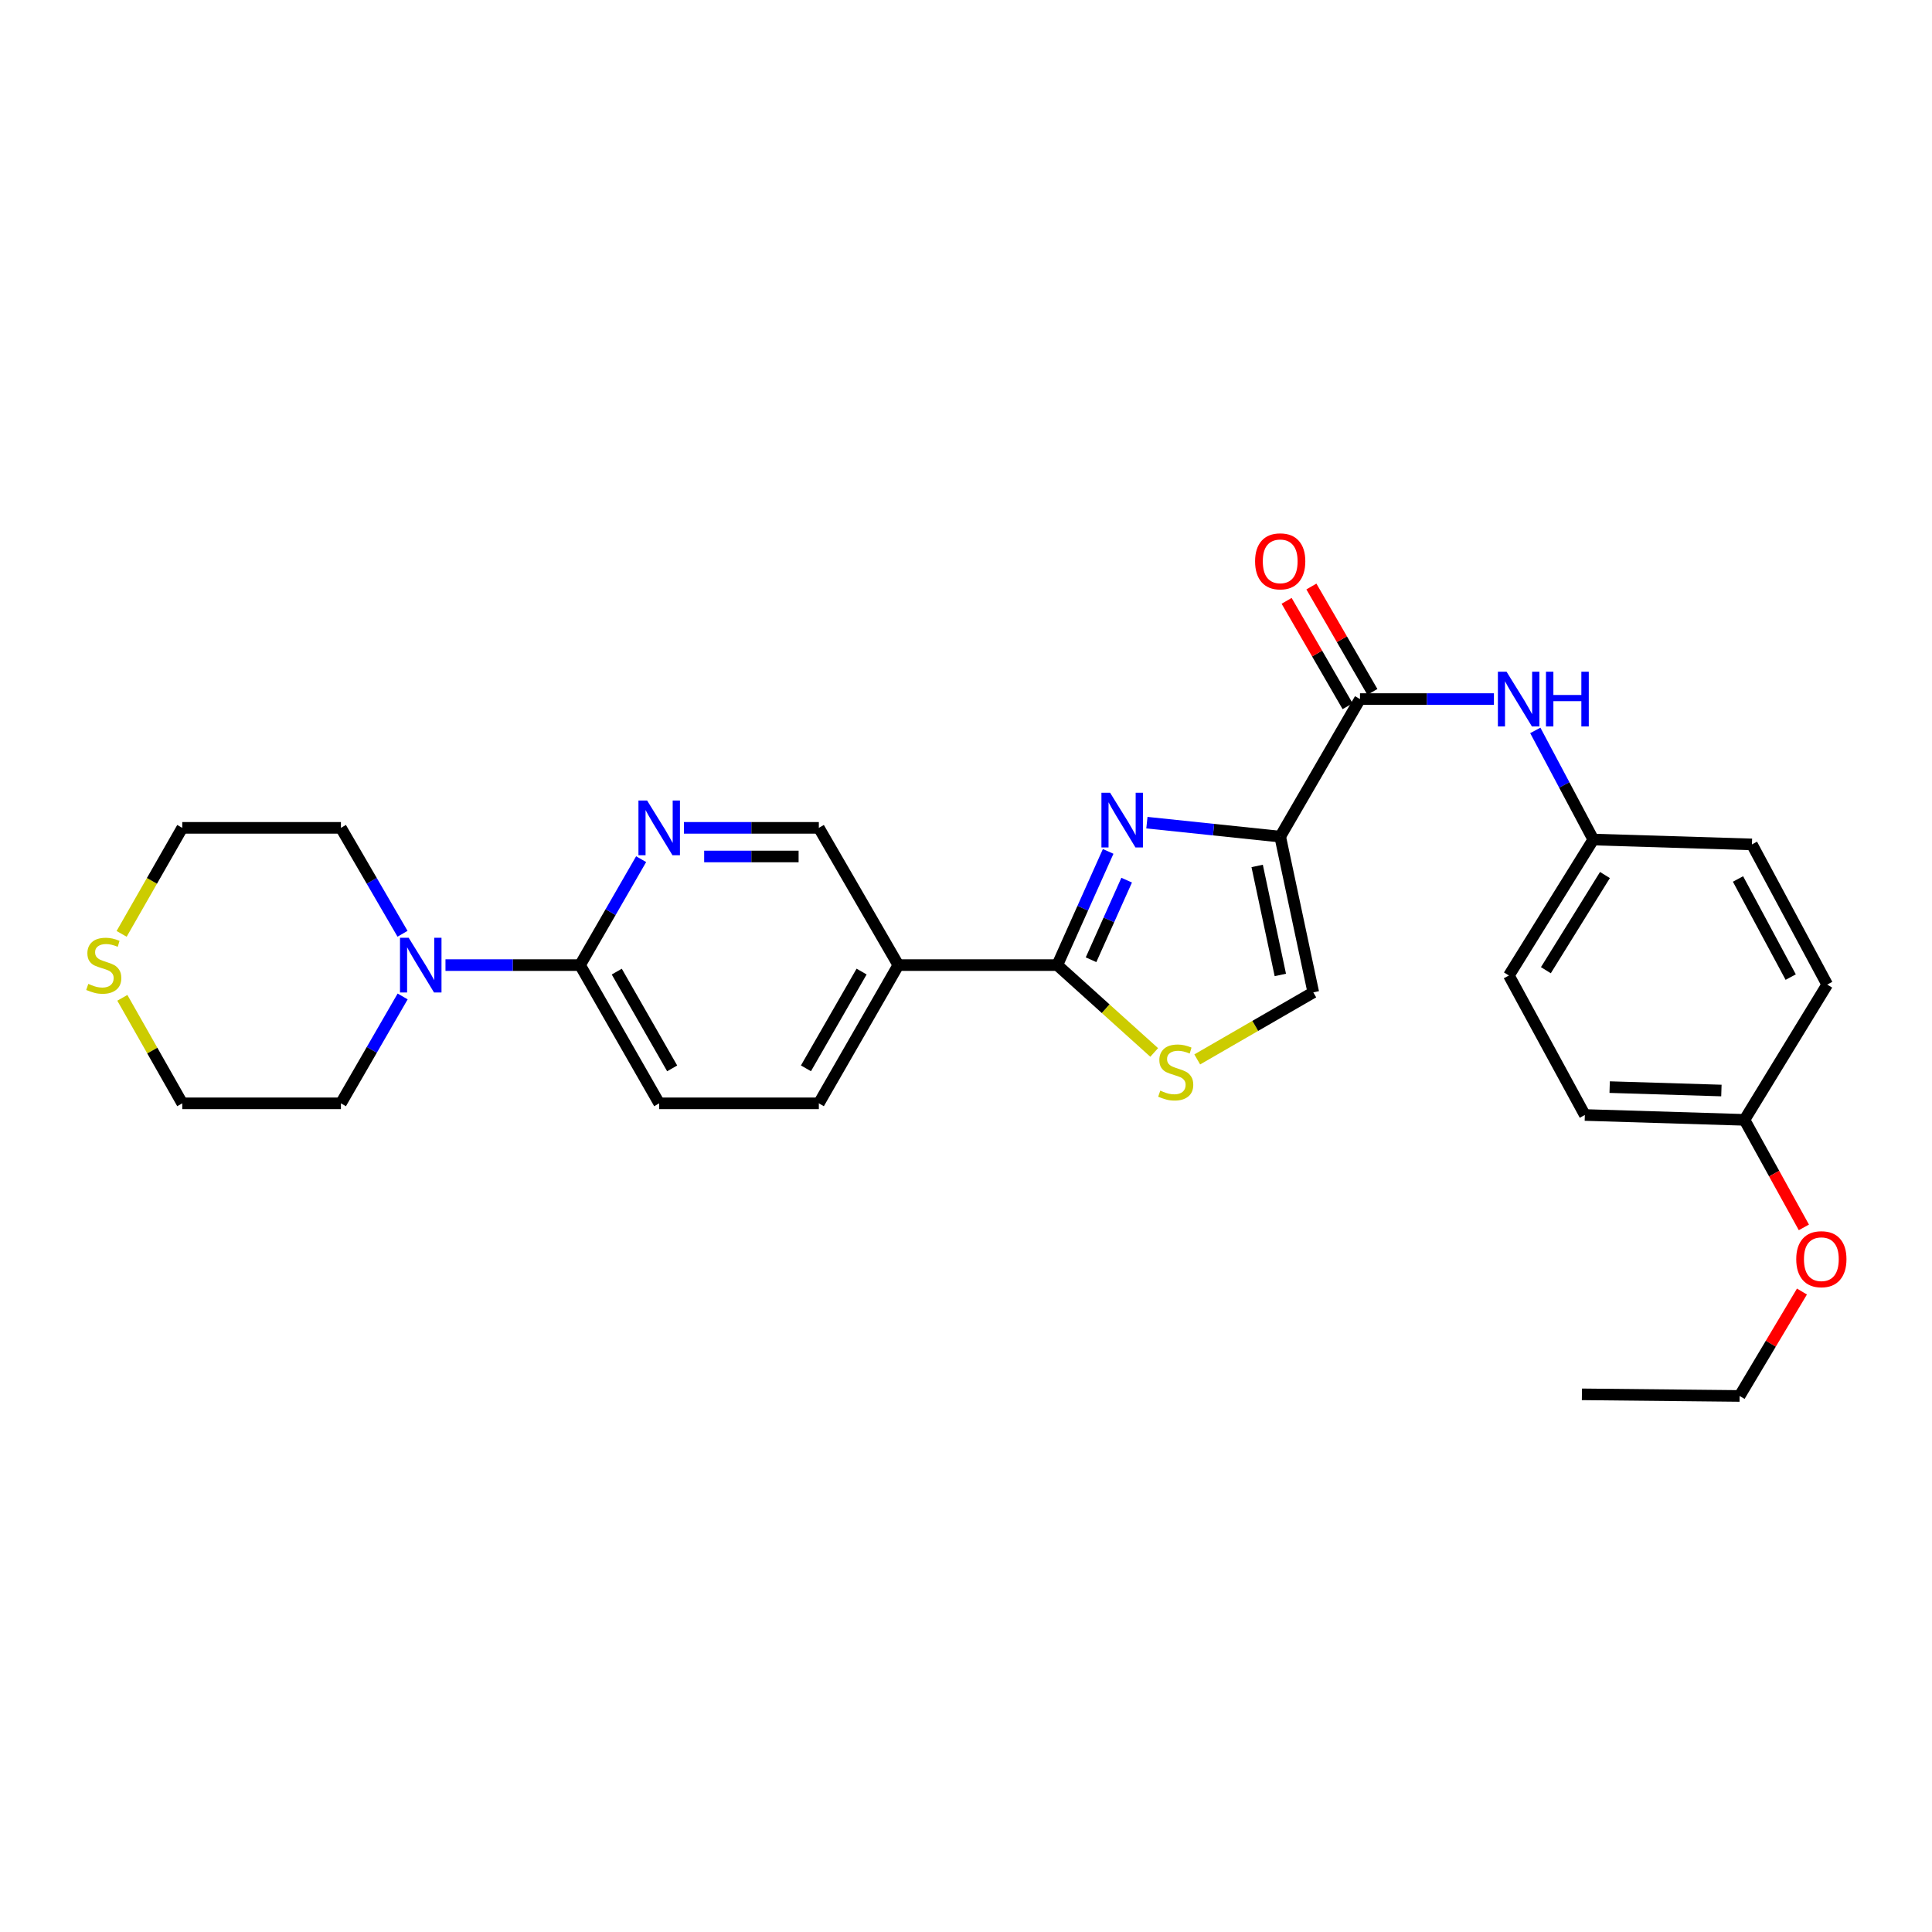 <?xml version='1.0' encoding='iso-8859-1'?>
<svg version='1.1' baseProfile='full'
              xmlns='http://www.w3.org/2000/svg'
                      xmlns:rdkit='http://www.rdkit.org/xml'
                      xmlns:xlink='http://www.w3.org/1999/xlink'
                  xml:space='preserve'
width='1000px' height='1000px' viewBox='0 0 1000 1000'>
<!-- END OF HEADER -->
<rect style='opacity:1.0;fill:#FFFFFF;stroke:none' width='1000' height='1000' x='0' y='0'> </rect>
<path class='bond-0' d='M 662.629,433.038 L 628.133,429.424' style='fill:none;fill-rule:evenodd;stroke:#000000;stroke-width:6px;stroke-linecap:butt;stroke-linejoin:miter;stroke-opacity:1' />
<path class='bond-0' d='M 628.133,429.424 L 593.636,425.81' style='fill:none;fill-rule:evenodd;stroke:#0000FF;stroke-width:6px;stroke-linecap:butt;stroke-linejoin:miter;stroke-opacity:1' />
<path class='bond-2' d='M 662.629,433.038 L 703.932,361.842' style='fill:none;fill-rule:evenodd;stroke:#000000;stroke-width:6px;stroke-linecap:butt;stroke-linejoin:miter;stroke-opacity:1' />
<path class='bond-4' d='M 662.629,433.038 L 679.758,513.643' style='fill:none;fill-rule:evenodd;stroke:#000000;stroke-width:6px;stroke-linecap:butt;stroke-linejoin:miter;stroke-opacity:1' />
<path class='bond-4' d='M 650.707,448.208 L 662.697,504.631' style='fill:none;fill-rule:evenodd;stroke:#000000;stroke-width:6px;stroke-linecap:butt;stroke-linejoin:miter;stroke-opacity:1' />
<path class='bond-1' d='M 573.584,440.686 L 560.417,470.11' style='fill:none;fill-rule:evenodd;stroke:#0000FF;stroke-width:6px;stroke-linecap:butt;stroke-linejoin:miter;stroke-opacity:1' />
<path class='bond-1' d='M 560.417,470.11 L 547.25,499.535' style='fill:none;fill-rule:evenodd;stroke:#000000;stroke-width:6px;stroke-linecap:butt;stroke-linejoin:miter;stroke-opacity:1' />
<path class='bond-1' d='M 583.157,455.565 L 573.94,476.162' style='fill:none;fill-rule:evenodd;stroke:#0000FF;stroke-width:6px;stroke-linecap:butt;stroke-linejoin:miter;stroke-opacity:1' />
<path class='bond-1' d='M 573.94,476.162 L 564.723,496.759' style='fill:none;fill-rule:evenodd;stroke:#000000;stroke-width:6px;stroke-linecap:butt;stroke-linejoin:miter;stroke-opacity:1' />
<path class='bond-5' d='M 547.25,499.535 L 464.975,499.535' style='fill:none;fill-rule:evenodd;stroke:#000000;stroke-width:6px;stroke-linecap:butt;stroke-linejoin:miter;stroke-opacity:1' />
<path class='bond-28' d='M 547.25,499.535 L 572.33,522.14' style='fill:none;fill-rule:evenodd;stroke:#000000;stroke-width:6px;stroke-linecap:butt;stroke-linejoin:miter;stroke-opacity:1' />
<path class='bond-28' d='M 572.33,522.14 L 597.41,544.745' style='fill:none;fill-rule:evenodd;stroke:#CCCC00;stroke-width:6px;stroke-linecap:butt;stroke-linejoin:miter;stroke-opacity:1' />
<path class='bond-9' d='M 703.932,361.842 L 738.594,361.842' style='fill:none;fill-rule:evenodd;stroke:#000000;stroke-width:6px;stroke-linecap:butt;stroke-linejoin:miter;stroke-opacity:1' />
<path class='bond-9' d='M 738.594,361.842 L 773.257,361.842' style='fill:none;fill-rule:evenodd;stroke:#0000FF;stroke-width:6px;stroke-linecap:butt;stroke-linejoin:miter;stroke-opacity:1' />
<path class='bond-11' d='M 710.343,358.132 L 694.559,330.854' style='fill:none;fill-rule:evenodd;stroke:#000000;stroke-width:6px;stroke-linecap:butt;stroke-linejoin:miter;stroke-opacity:1' />
<path class='bond-11' d='M 694.559,330.854 L 678.775,303.576' style='fill:none;fill-rule:evenodd;stroke:#FF0000;stroke-width:6px;stroke-linecap:butt;stroke-linejoin:miter;stroke-opacity:1' />
<path class='bond-11' d='M 697.52,365.552 L 681.736,338.274' style='fill:none;fill-rule:evenodd;stroke:#000000;stroke-width:6px;stroke-linecap:butt;stroke-linejoin:miter;stroke-opacity:1' />
<path class='bond-11' d='M 681.736,338.274 L 665.951,310.996' style='fill:none;fill-rule:evenodd;stroke:#FF0000;stroke-width:6px;stroke-linecap:butt;stroke-linejoin:miter;stroke-opacity:1' />
<path class='bond-3' d='M 619.689,548.353 L 649.723,530.998' style='fill:none;fill-rule:evenodd;stroke:#CCCC00;stroke-width:6px;stroke-linecap:butt;stroke-linejoin:miter;stroke-opacity:1' />
<path class='bond-3' d='M 649.723,530.998 L 679.758,513.643' style='fill:none;fill-rule:evenodd;stroke:#000000;stroke-width:6px;stroke-linecap:butt;stroke-linejoin:miter;stroke-opacity:1' />
<path class='bond-10' d='M 464.975,499.535 L 423.829,428.495' style='fill:none;fill-rule:evenodd;stroke:#000000;stroke-width:6px;stroke-linecap:butt;stroke-linejoin:miter;stroke-opacity:1' />
<path class='bond-12' d='M 464.975,499.535 L 423.829,571.085' style='fill:none;fill-rule:evenodd;stroke:#000000;stroke-width:6px;stroke-linecap:butt;stroke-linejoin:miter;stroke-opacity:1' />
<path class='bond-12' d='M 445.96,502.882 L 417.157,552.967' style='fill:none;fill-rule:evenodd;stroke:#000000;stroke-width:6px;stroke-linecap:butt;stroke-linejoin:miter;stroke-opacity:1' />
<path class='bond-6' d='M 300.235,499.535 L 341.2,571.085' style='fill:none;fill-rule:evenodd;stroke:#000000;stroke-width:6px;stroke-linecap:butt;stroke-linejoin:miter;stroke-opacity:1' />
<path class='bond-6' d='M 319.237,502.906 L 347.912,552.992' style='fill:none;fill-rule:evenodd;stroke:#000000;stroke-width:6px;stroke-linecap:butt;stroke-linejoin:miter;stroke-opacity:1' />
<path class='bond-8' d='M 300.235,499.535 L 265.408,499.535' style='fill:none;fill-rule:evenodd;stroke:#000000;stroke-width:6px;stroke-linecap:butt;stroke-linejoin:miter;stroke-opacity:1' />
<path class='bond-8' d='M 265.408,499.535 L 230.58,499.535' style='fill:none;fill-rule:evenodd;stroke:#0000FF;stroke-width:6px;stroke-linecap:butt;stroke-linejoin:miter;stroke-opacity:1' />
<path class='bond-30' d='M 300.235,499.535 L 316.044,472.12' style='fill:none;fill-rule:evenodd;stroke:#000000;stroke-width:6px;stroke-linecap:butt;stroke-linejoin:miter;stroke-opacity:1' />
<path class='bond-30' d='M 316.044,472.12 L 331.852,444.705' style='fill:none;fill-rule:evenodd;stroke:#0000FF;stroke-width:6px;stroke-linecap:butt;stroke-linejoin:miter;stroke-opacity:1' />
<path class='bond-7' d='M 354.005,428.495 L 388.917,428.495' style='fill:none;fill-rule:evenodd;stroke:#0000FF;stroke-width:6px;stroke-linecap:butt;stroke-linejoin:miter;stroke-opacity:1' />
<path class='bond-7' d='M 388.917,428.495 L 423.829,428.495' style='fill:none;fill-rule:evenodd;stroke:#000000;stroke-width:6px;stroke-linecap:butt;stroke-linejoin:miter;stroke-opacity:1' />
<path class='bond-7' d='M 364.479,443.31 L 388.917,443.31' style='fill:none;fill-rule:evenodd;stroke:#0000FF;stroke-width:6px;stroke-linecap:butt;stroke-linejoin:miter;stroke-opacity:1' />
<path class='bond-7' d='M 388.917,443.31 L 413.355,443.31' style='fill:none;fill-rule:evenodd;stroke:#000000;stroke-width:6px;stroke-linecap:butt;stroke-linejoin:miter;stroke-opacity:1' />
<path class='bond-21' d='M 208.348,483.32 L 192.404,455.908' style='fill:none;fill-rule:evenodd;stroke:#0000FF;stroke-width:6px;stroke-linecap:butt;stroke-linejoin:miter;stroke-opacity:1' />
<path class='bond-21' d='M 192.404,455.908 L 176.46,428.495' style='fill:none;fill-rule:evenodd;stroke:#000000;stroke-width:6px;stroke-linecap:butt;stroke-linejoin:miter;stroke-opacity:1' />
<path class='bond-22' d='M 208.409,515.761 L 192.434,543.423' style='fill:none;fill-rule:evenodd;stroke:#0000FF;stroke-width:6px;stroke-linecap:butt;stroke-linejoin:miter;stroke-opacity:1' />
<path class='bond-22' d='M 192.434,543.423 L 176.46,571.085' style='fill:none;fill-rule:evenodd;stroke:#000000;stroke-width:6px;stroke-linecap:butt;stroke-linejoin:miter;stroke-opacity:1' />
<path class='bond-15' d='M 794.669,378.06 L 809.677,406.302' style='fill:none;fill-rule:evenodd;stroke:#0000FF;stroke-width:6px;stroke-linecap:butt;stroke-linejoin:miter;stroke-opacity:1' />
<path class='bond-15' d='M 809.677,406.302 L 824.686,434.544' style='fill:none;fill-rule:evenodd;stroke:#000000;stroke-width:6px;stroke-linecap:butt;stroke-linejoin:miter;stroke-opacity:1' />
<path class='bond-14' d='M 423.829,571.085 L 341.2,571.085' style='fill:none;fill-rule:evenodd;stroke:#000000;stroke-width:6px;stroke-linecap:butt;stroke-linejoin:miter;stroke-opacity:1' />
<path class='bond-13' d='M 63.325,516.472 L 78.833,543.779' style='fill:none;fill-rule:evenodd;stroke:#CCCC00;stroke-width:6px;stroke-linecap:butt;stroke-linejoin:miter;stroke-opacity:1' />
<path class='bond-13' d='M 78.833,543.779 L 94.341,571.085' style='fill:none;fill-rule:evenodd;stroke:#000000;stroke-width:6px;stroke-linecap:butt;stroke-linejoin:miter;stroke-opacity:1' />
<path class='bond-31' d='M 62.953,483.369 L 78.647,455.932' style='fill:none;fill-rule:evenodd;stroke:#CCCC00;stroke-width:6px;stroke-linecap:butt;stroke-linejoin:miter;stroke-opacity:1' />
<path class='bond-31' d='M 78.647,455.932 L 94.341,428.495' style='fill:none;fill-rule:evenodd;stroke:#000000;stroke-width:6px;stroke-linecap:butt;stroke-linejoin:miter;stroke-opacity:1' />
<path class='bond-17' d='M 824.686,434.544 L 906.796,437.063' style='fill:none;fill-rule:evenodd;stroke:#000000;stroke-width:6px;stroke-linecap:butt;stroke-linejoin:miter;stroke-opacity:1' />
<path class='bond-18' d='M 824.686,434.544 L 781.005,504.918' style='fill:none;fill-rule:evenodd;stroke:#000000;stroke-width:6px;stroke-linecap:butt;stroke-linejoin:miter;stroke-opacity:1' />
<path class='bond-18' d='M 830.721,452.914 L 800.145,502.175' style='fill:none;fill-rule:evenodd;stroke:#000000;stroke-width:6px;stroke-linecap:butt;stroke-linejoin:miter;stroke-opacity:1' />
<path class='bond-16' d='M 902.936,579.637 L 820.315,577.119' style='fill:none;fill-rule:evenodd;stroke:#000000;stroke-width:6px;stroke-linecap:butt;stroke-linejoin:miter;stroke-opacity:1' />
<path class='bond-16' d='M 890.994,564.451 L 833.16,562.688' style='fill:none;fill-rule:evenodd;stroke:#000000;stroke-width:6px;stroke-linecap:butt;stroke-linejoin:miter;stroke-opacity:1' />
<path class='bond-23' d='M 902.936,579.637 L 918.31,607.467' style='fill:none;fill-rule:evenodd;stroke:#000000;stroke-width:6px;stroke-linecap:butt;stroke-linejoin:miter;stroke-opacity:1' />
<path class='bond-23' d='M 918.31,607.467 L 933.684,635.296' style='fill:none;fill-rule:evenodd;stroke:#FF0000;stroke-width:6px;stroke-linecap:butt;stroke-linejoin:miter;stroke-opacity:1' />
<path class='bond-29' d='M 902.936,579.637 L 945.761,509.618' style='fill:none;fill-rule:evenodd;stroke:#000000;stroke-width:6px;stroke-linecap:butt;stroke-linejoin:miter;stroke-opacity:1' />
<path class='bond-20' d='M 906.796,437.063 L 945.761,509.618' style='fill:none;fill-rule:evenodd;stroke:#000000;stroke-width:6px;stroke-linecap:butt;stroke-linejoin:miter;stroke-opacity:1' />
<path class='bond-20' d='M 899.589,454.956 L 926.864,505.744' style='fill:none;fill-rule:evenodd;stroke:#000000;stroke-width:6px;stroke-linecap:butt;stroke-linejoin:miter;stroke-opacity:1' />
<path class='bond-19' d='M 781.005,504.918 L 820.315,577.119' style='fill:none;fill-rule:evenodd;stroke:#000000;stroke-width:6px;stroke-linecap:butt;stroke-linejoin:miter;stroke-opacity:1' />
<path class='bond-25' d='M 176.46,428.495 L 94.341,428.495' style='fill:none;fill-rule:evenodd;stroke:#000000;stroke-width:6px;stroke-linecap:butt;stroke-linejoin:miter;stroke-opacity:1' />
<path class='bond-24' d='M 176.46,571.085 L 94.341,571.085' style='fill:none;fill-rule:evenodd;stroke:#000000;stroke-width:6px;stroke-linecap:butt;stroke-linejoin:miter;stroke-opacity:1' />
<path class='bond-26' d='M 932.688,668.497 L 916.553,695.523' style='fill:none;fill-rule:evenodd;stroke:#FF0000;stroke-width:6px;stroke-linecap:butt;stroke-linejoin:miter;stroke-opacity:1' />
<path class='bond-26' d='M 916.553,695.523 L 900.417,722.549' style='fill:none;fill-rule:evenodd;stroke:#000000;stroke-width:6px;stroke-linecap:butt;stroke-linejoin:miter;stroke-opacity:1' />
<path class='bond-27' d='M 900.417,722.549 L 818.793,721.709' style='fill:none;fill-rule:evenodd;stroke:#000000;stroke-width:6px;stroke-linecap:butt;stroke-linejoin:miter;stroke-opacity:1' />
<path  class='atom-1' d='M 574.58 410.31
L 583.86 425.31
Q 584.78 426.79, 586.26 429.47
Q 587.74 432.15, 587.82 432.31
L 587.82 410.31
L 591.58 410.31
L 591.58 438.63
L 587.7 438.63
L 577.74 422.23
Q 576.58 420.31, 575.34 418.11
Q 574.14 415.91, 573.78 415.23
L 573.78 438.63
L 570.1 438.63
L 570.1 410.31
L 574.58 410.31
' fill='#0000FF'/>
<path  class='atom-4' d='M 600.553 564.508
Q 600.873 564.628, 602.193 565.188
Q 603.513 565.748, 604.953 566.108
Q 606.433 566.428, 607.873 566.428
Q 610.553 566.428, 612.113 565.148
Q 613.673 563.828, 613.673 561.548
Q 613.673 559.988, 612.873 559.028
Q 612.113 558.068, 610.913 557.548
Q 609.713 557.028, 607.713 556.428
Q 605.193 555.668, 603.673 554.948
Q 602.193 554.228, 601.113 552.708
Q 600.073 551.188, 600.073 548.628
Q 600.073 545.068, 602.473 542.868
Q 604.913 540.668, 609.713 540.668
Q 612.993 540.668, 616.713 542.228
L 615.793 545.308
Q 612.393 543.908, 609.833 543.908
Q 607.073 543.908, 605.553 545.068
Q 604.033 546.188, 604.073 548.148
Q 604.073 549.668, 604.833 550.588
Q 605.633 551.508, 606.753 552.028
Q 607.913 552.548, 609.833 553.148
Q 612.393 553.948, 613.913 554.748
Q 615.433 555.548, 616.513 557.188
Q 617.633 558.788, 617.633 561.548
Q 617.633 565.468, 614.993 567.588
Q 612.393 569.668, 608.033 569.668
Q 605.513 569.668, 603.593 569.108
Q 601.713 568.588, 599.473 567.668
L 600.553 564.508
' fill='#CCCC00'/>
<path  class='atom-8' d='M 334.94 414.335
L 344.22 429.335
Q 345.14 430.815, 346.62 433.495
Q 348.1 436.175, 348.18 436.335
L 348.18 414.335
L 351.94 414.335
L 351.94 442.655
L 348.06 442.655
L 338.1 426.255
Q 336.94 424.335, 335.7 422.135
Q 334.5 419.935, 334.14 419.255
L 334.14 442.655
L 330.46 442.655
L 330.46 414.335
L 334.94 414.335
' fill='#0000FF'/>
<path  class='atom-9' d='M 211.519 485.375
L 220.799 500.375
Q 221.719 501.855, 223.199 504.535
Q 224.679 507.215, 224.759 507.375
L 224.759 485.375
L 228.519 485.375
L 228.519 513.695
L 224.639 513.695
L 214.679 497.295
Q 213.519 495.375, 212.279 493.175
Q 211.079 490.975, 210.719 490.295
L 210.719 513.695
L 207.039 513.695
L 207.039 485.375
L 211.519 485.375
' fill='#0000FF'/>
<path  class='atom-10' d='M 779.79 347.682
L 789.07 362.682
Q 789.99 364.162, 791.47 366.842
Q 792.95 369.522, 793.03 369.682
L 793.03 347.682
L 796.79 347.682
L 796.79 376.002
L 792.91 376.002
L 782.95 359.602
Q 781.79 357.682, 780.55 355.482
Q 779.35 353.282, 778.99 352.602
L 778.99 376.002
L 775.31 376.002
L 775.31 347.682
L 779.79 347.682
' fill='#0000FF'/>
<path  class='atom-10' d='M 800.19 347.682
L 804.03 347.682
L 804.03 359.722
L 818.51 359.722
L 818.51 347.682
L 822.35 347.682
L 822.35 376.002
L 818.51 376.002
L 818.51 362.922
L 804.03 362.922
L 804.03 376.002
L 800.19 376.002
L 800.19 347.682
' fill='#0000FF'/>
<path  class='atom-12' d='M 649.629 290.544
Q 649.629 283.744, 652.989 279.944
Q 656.349 276.144, 662.629 276.144
Q 668.909 276.144, 672.269 279.944
Q 675.629 283.744, 675.629 290.544
Q 675.629 297.424, 672.229 301.344
Q 668.829 305.224, 662.629 305.224
Q 656.389 305.224, 652.989 301.344
Q 649.629 297.464, 649.629 290.544
M 662.629 302.024
Q 666.949 302.024, 669.269 299.144
Q 671.629 296.224, 671.629 290.544
Q 671.629 284.984, 669.269 282.184
Q 666.949 279.344, 662.629 279.344
Q 658.309 279.344, 655.949 282.144
Q 653.629 284.944, 653.629 290.544
Q 653.629 296.264, 655.949 299.144
Q 658.309 302.024, 662.629 302.024
' fill='#FF0000'/>
<path  class='atom-14' d='M 45.706 509.255
Q 46.026 509.375, 47.346 509.935
Q 48.666 510.495, 50.106 510.855
Q 51.586 511.175, 53.026 511.175
Q 55.706 511.175, 57.266 509.895
Q 58.826 508.575, 58.826 506.295
Q 58.826 504.735, 58.026 503.775
Q 57.266 502.815, 56.066 502.295
Q 54.866 501.775, 52.866 501.175
Q 50.346 500.415, 48.826 499.695
Q 47.346 498.975, 46.266 497.455
Q 45.226 495.935, 45.226 493.375
Q 45.226 489.815, 47.626 487.615
Q 50.066 485.415, 54.866 485.415
Q 58.146 485.415, 61.866 486.975
L 60.946 490.055
Q 57.546 488.655, 54.986 488.655
Q 52.226 488.655, 50.706 489.815
Q 49.186 490.935, 49.226 492.895
Q 49.226 494.415, 49.986 495.335
Q 50.786 496.255, 51.906 496.775
Q 53.066 497.295, 54.986 497.895
Q 57.546 498.695, 59.066 499.495
Q 60.586 500.295, 61.666 501.935
Q 62.786 503.535, 62.786 506.295
Q 62.786 510.215, 60.146 512.335
Q 57.546 514.415, 53.186 514.415
Q 50.666 514.415, 48.746 513.855
Q 46.866 513.335, 44.626 512.415
L 45.706 509.255
' fill='#CCCC00'/>
<path  class='atom-24' d='M 929.732 651.753
Q 929.732 644.953, 933.092 641.153
Q 936.452 637.353, 942.732 637.353
Q 949.012 637.353, 952.372 641.153
Q 955.732 644.953, 955.732 651.753
Q 955.732 658.633, 952.332 662.553
Q 948.932 666.433, 942.732 666.433
Q 936.492 666.433, 933.092 662.553
Q 929.732 658.673, 929.732 651.753
M 942.732 663.233
Q 947.052 663.233, 949.372 660.353
Q 951.732 657.433, 951.732 651.753
Q 951.732 646.193, 949.372 643.393
Q 947.052 640.553, 942.732 640.553
Q 938.412 640.553, 936.052 643.353
Q 933.732 646.153, 933.732 651.753
Q 933.732 657.473, 936.052 660.353
Q 938.412 663.233, 942.732 663.233
' fill='#FF0000'/>
</svg>

